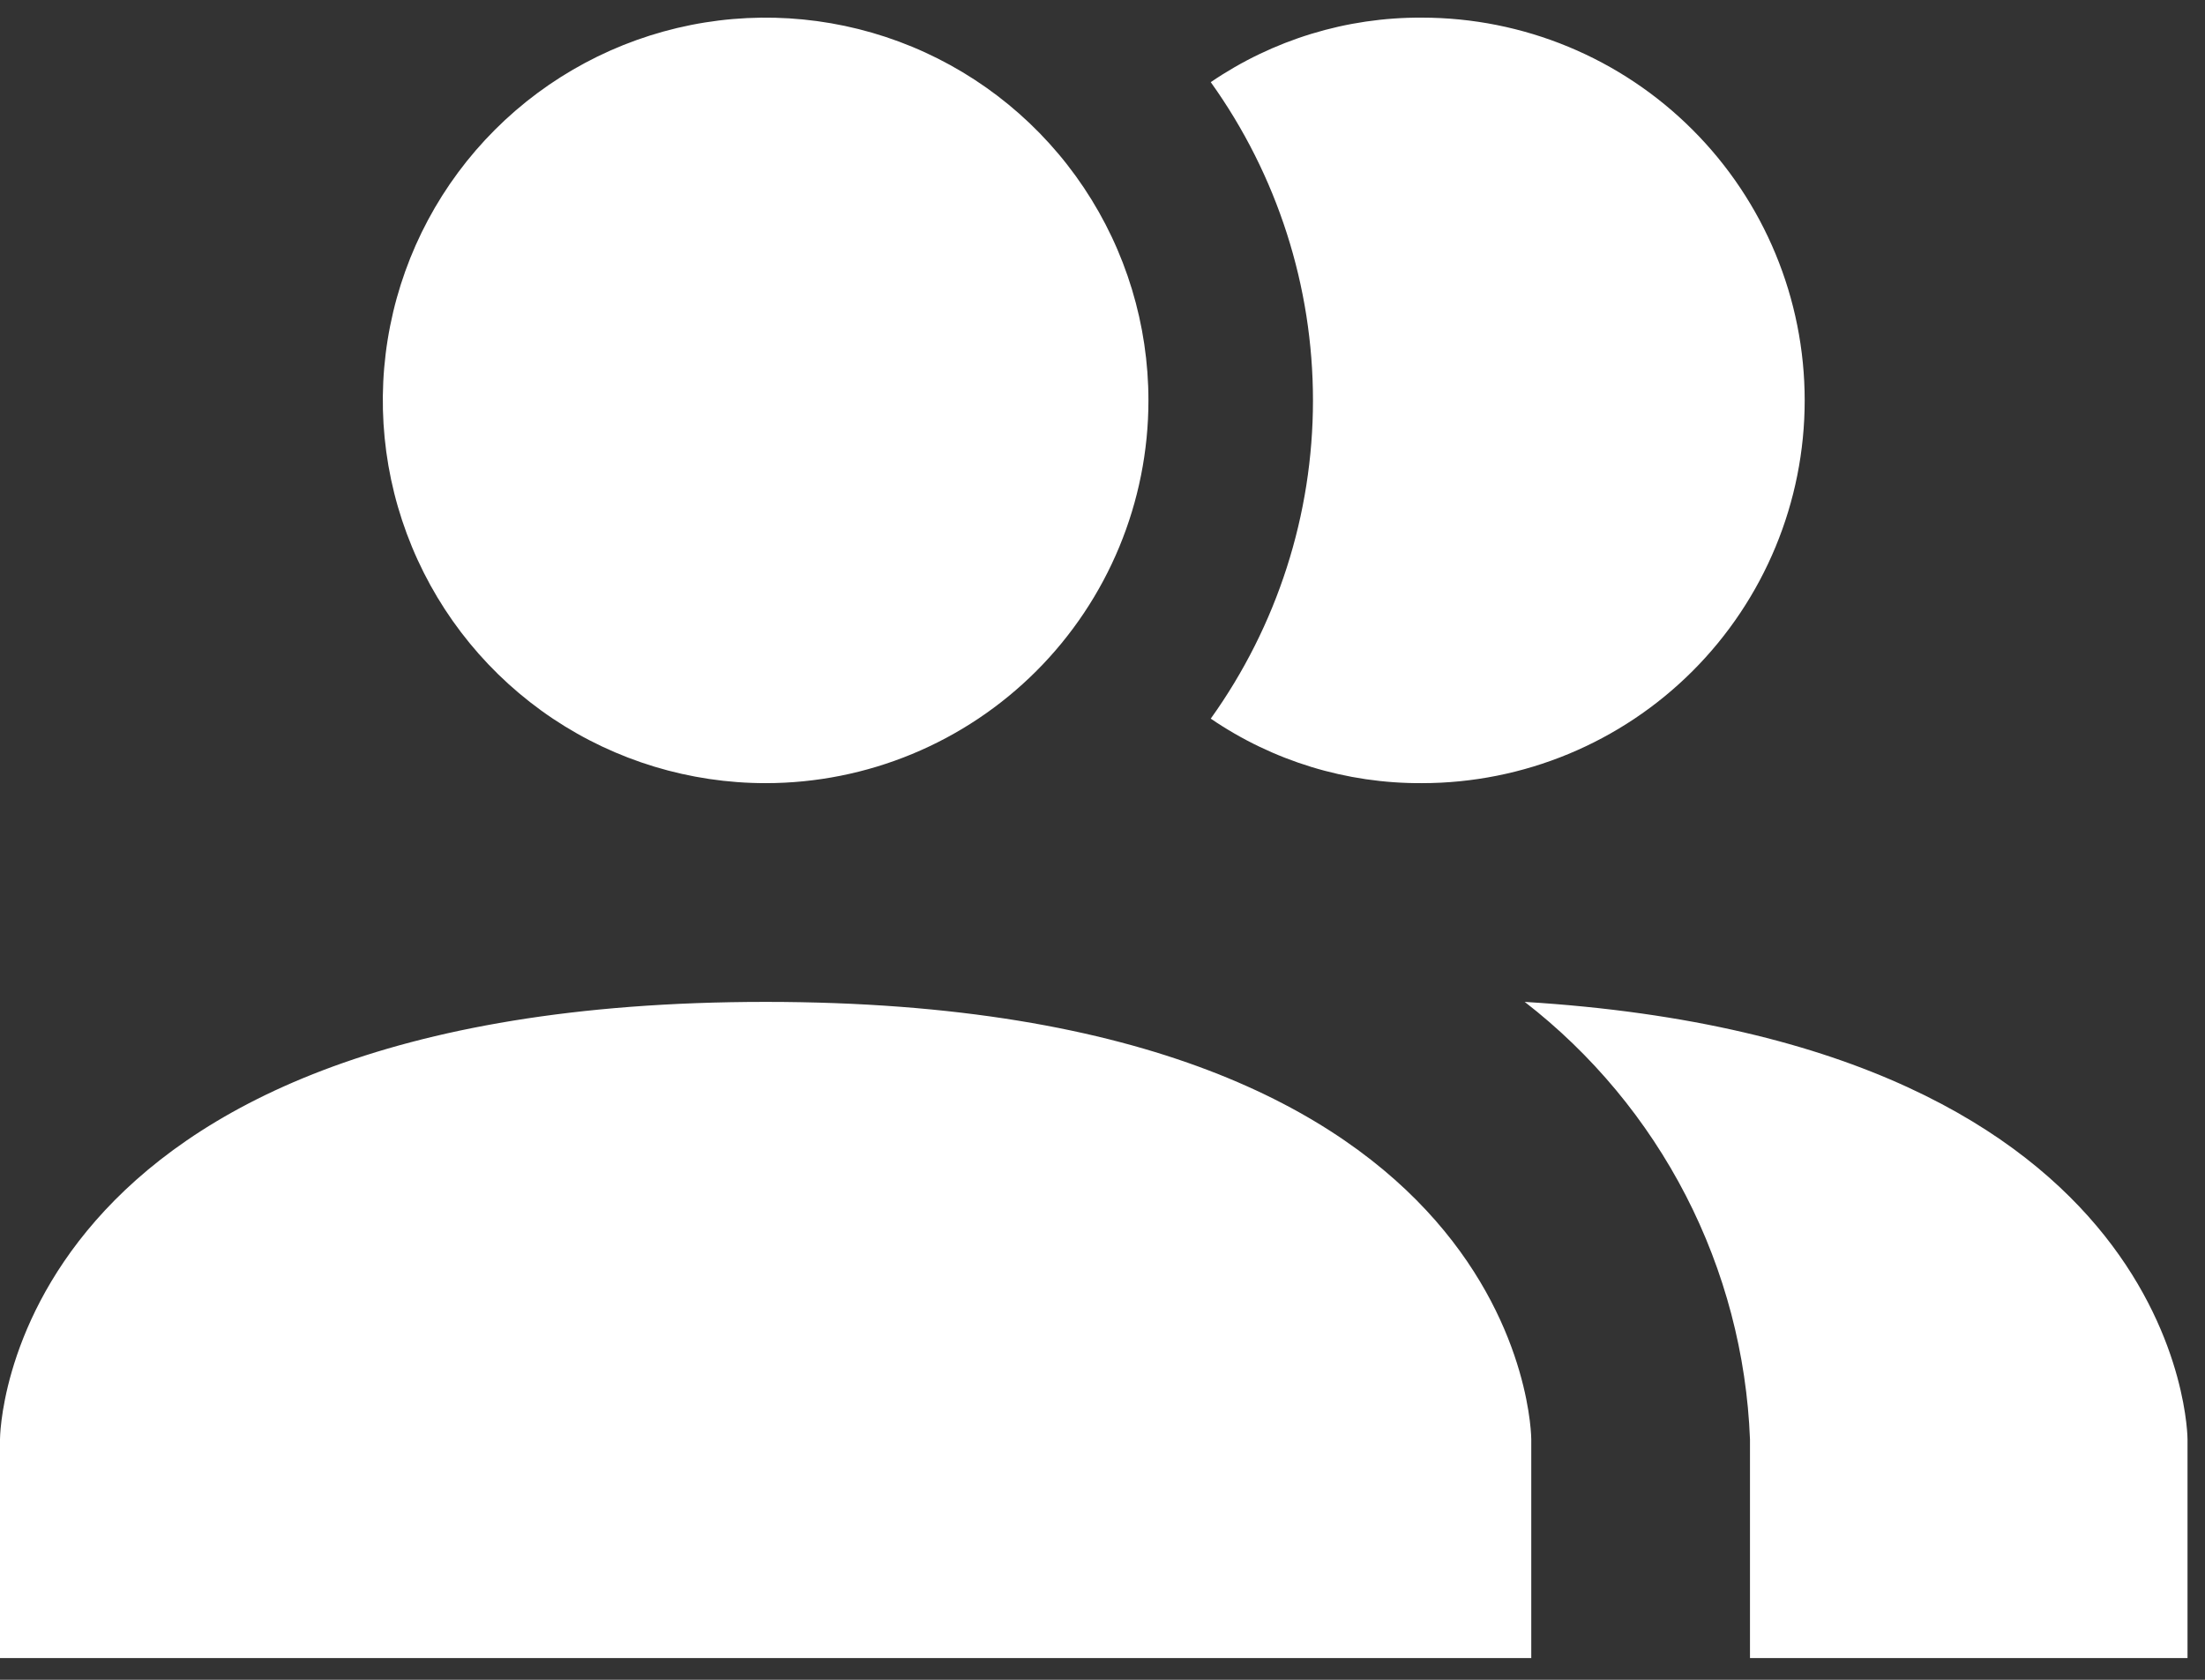 <svg width="42" height="32" viewBox="0 0 42 32" fill="none" xmlns="http://www.w3.org/2000/svg">
<rect x="0" y="0" width="42" height="32" fill="#333333" stroke="none"/>
<path d="M29.167 27.419V31.586H0V27.419C0 27.419 0 19.086 14.583 19.086C29.167 19.086 29.167 27.419 29.167 27.419ZM21.875 7.628C21.875 6.186 21.447 4.776 20.646 3.577C19.845 2.378 18.706 1.443 17.374 0.891C16.041 0.339 14.575 0.195 13.161 0.476C11.746 0.758 10.447 1.452 9.427 2.472C8.408 3.491 7.713 4.791 7.432 6.205C7.15 7.62 7.295 9.086 7.847 10.418C8.399 11.751 9.333 12.889 10.532 13.691C11.731 14.492 13.141 14.919 14.583 14.919C16.517 14.919 18.372 14.151 19.739 12.784C21.107 11.416 21.875 9.562 21.875 7.628ZM29.042 19.086C30.322 20.077 31.37 21.337 32.112 22.777C32.853 24.216 33.27 25.801 33.333 27.419V31.586H41.667V27.419C41.667 27.419 41.667 19.857 29.042 19.086ZM27.083 0.336C25.649 0.328 24.247 0.757 23.062 1.565C24.328 3.333 25.009 5.453 25.009 7.628C25.009 9.802 24.328 11.922 23.062 13.69C24.247 14.499 25.649 14.927 27.083 14.919C29.017 14.919 30.872 14.151 32.239 12.784C33.607 11.416 34.375 9.562 34.375 7.628C34.375 5.694 33.607 3.839 32.239 2.472C30.872 1.104 29.017 0.336 27.083 0.336Z" fill="white"/>
</svg>
